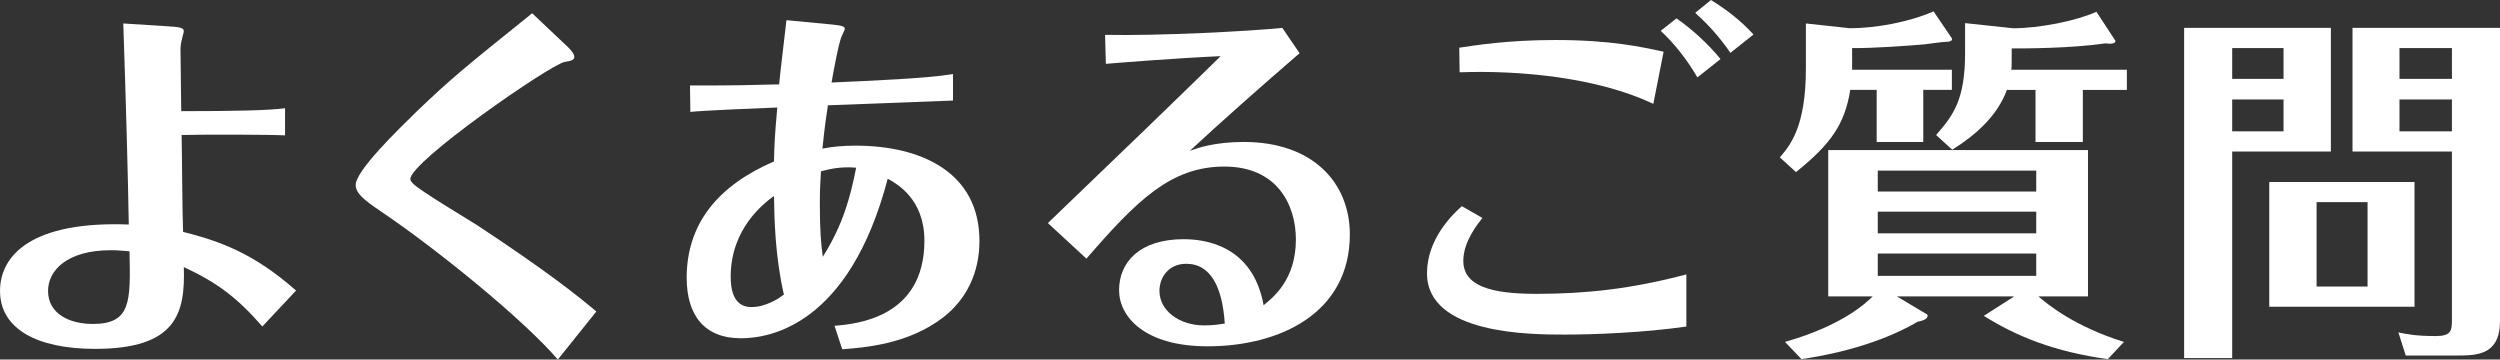 <?xml version="1.0" encoding="UTF-8"?><svg id="_レイヤー_2" xmlns="http://www.w3.org/2000/svg" width="130.916" height="18.827" viewBox="0 0 130.916 18.827"><rect x="0" y="0" width="130.916" height="18.827" fill="#333333" stroke="none"/><g id="_レイヤー_1-2"><g><path d="M8.875,1.384c.672,.038,.749,.115,.749,.25,0,.038,0,.076-.038,.173-.039,.153-.135,.519-.135,.729,0,.461,.039,2.767,.039,3.285,2.824,0,4.553-.038,5.437-.153v1.421c-.615-.038-4.111-.058-5.417-.019,.02,.711,.039,4.284,.077,5.071,1.959,.5,3.688,1.114,5.917,3.074l-1.767,1.882c-1.268-1.46-2.325-2.286-4.111-3.111,.077,2.42-.384,4.283-4.649,4.283-3.055,0-4.976-1.057-4.976-3.035,0-1.883,1.69-3.669,6.743-3.477-.039-2.401-.154-6.647-.288-10.528l2.42,.154Zm-3.074,11.719c-2.286,0-3.285,1.057-3.285,2.132,0,1.191,1.114,1.729,2.344,1.729,2.017,0,1.979-1.191,1.921-3.804-.288-.02-.595-.058-.979-.058Z" style="fill:#fff;"/><path d="M29.634,2.363c.211,.192,.442,.442,.442,.615s-.192,.211-.519,.269c-.769,.153-8.069,5.206-8.069,6.128,0,.077,.058,.154,.115,.212,.289,.346,2.882,1.883,3.42,2.229,3.631,2.401,5.129,3.592,6.205,4.495l-2.017,2.517c-1.806-2.113-6.436-5.859-9.298-7.78-.884-.596-1.287-.941-1.287-1.364,0-.749,2.229-2.9,3.189-3.842,1.787-1.71,2.421-2.229,6.052-5.148l1.767,1.671Z" style="fill:#fff;"/><path d="M49.906,5.265c-1.421,.058-4.092,.153-6.551,.249-.173,1.134-.23,1.71-.288,2.268,.595-.115,1.133-.154,1.748-.154,3.458,0,6.474,1.422,6.474,4.976,0,.711-.096,2.632-1.921,4.034-1.787,1.364-3.996,1.557-5.264,1.652l-.403-1.229c1.114-.096,4.707-.403,4.707-4.457,0-2.189-1.441-2.978-1.921-3.246-2.017,7.684-6.186,8.356-7.685,8.356-1.921,0-2.843-1.21-2.843-3.17,0-2.824,1.633-4.822,4.572-6.09,.02-.902,.039-1.345,.173-2.824-1.018,.039-3.861,.154-4.553,.23l-.019-1.383h.576c1.575,0,2.708-.02,4.092-.058,.039-.48,.327-2.843,.384-3.362l2.42,.23c.557,.058,.634,.116,.634,.231,0,.058-.154,.346-.154,.364-.154,.288-.461,1.979-.538,2.44,2.113-.097,4.957-.212,6.359-.442v1.384Zm-11.642,9.221c0,.48,.058,1.595,1.076,1.595,.788,0,1.479-.48,1.71-.653-.461-2.018-.5-3.919-.519-5.168-.5,.365-2.267,1.69-2.267,4.227Zm4.726-5.514c-.038,.634-.058,.999-.058,1.71,0,1.422,.058,2.018,.154,2.767,1.076-1.71,1.441-3.132,1.748-4.668-.864-.077-1.479,.096-1.844,.191Z" style="fill:#fff;"/><path d="M57.872,1.825c2.862,.058,7.569-.191,9.279-.364l.903,1.325c-2.113,1.825-4.111,3.593-5.744,5.11,.384-.135,1.268-.462,2.824-.462,3.612,0,5.552,2.133,5.552,4.842,0,4.111-3.65,5.859-7.454,5.859-3.304,0-4.63-1.557-4.63-2.939,0-1.479,1.095-2.67,3.381-2.67,1.037,0,3.611,.269,4.188,3.457,.5-.403,1.69-1.345,1.69-3.438,0-1.844-.999-3.823-3.746-3.823-2.805,0-4.591,1.787-7.223,4.822l-2.018-1.863c3.208-3.074,6.993-6.724,9.048-8.741-2.497,.115-5.321,.346-6.013,.403l-.039-1.518Zm4.246,11.988c-.922,0-1.402,.71-1.402,1.421,0,1.019,1.018,1.806,2.344,1.806,.5,0,.826-.058,1.076-.096-.115-1.825-.691-3.131-2.017-3.131Z" style="fill:#fff;"/><path d="M88.309,17.098c-2.209,.327-4.918,.423-6.359,.423-1.768,0-7.223,0-7.223-3.208,0-1.806,1.345-3.093,1.825-3.516l1.076,.615c-.269,.346-.999,1.248-.999,2.247,0,1.307,1.421,1.729,3.823,1.729,2.555,0,4.957-.25,7.857-1.019v2.728Zm-11.892-14.6c.769-.115,2.517-.403,5.014-.403,2.92,0,4.553,.364,5.686,.614l-.538,2.729c-2.92-1.384-6.993-1.768-10.144-1.652l-.019-1.287Zm11.373-1.537c.807,.558,1.691,1.364,2.306,2.133l-1.21,.96c-.5-.864-1.172-1.748-1.921-2.439l.826-.653Zm1.806-.961c.845,.52,1.556,1.076,2.229,1.807l-1.21,.96c-.557-.807-1.114-1.44-1.844-2.094l.826-.673Z" style="fill:#fff;"/><path d="M100.715,7.435h-2.44v-2.728h-1.383c-.288,1.787-.999,2.824-2.843,4.304l-.845-.769c.557-.653,1.364-1.614,1.364-4.669V1.229l2.305,.25c1.364,0,3.112-.326,4.38-.884l.941,1.384c.096,.134-.058,.211-.288,.211-.173,0-.98,.115-1.153,.135-.884,.076-2.805,.211-3.765,.191v1.134h5.225v1.057h-1.498v2.728Zm-4.976,8.088V7.857h13.601v7.665h-2.593c.461,.403,1.882,1.575,4.476,2.383l-.845,.902c-2.767-.384-4.745-1.172-6.494-2.267l1.595-1.019h-6.147l1.575,.941c.019,.02,.039,.039,.039,.058,0,.212-.327,.288-.519,.327-2.439,1.421-5.34,1.844-6.09,1.959l-.864-.902c3.055-.865,4.303-2.095,4.591-2.383h-2.324Zm2.593-5.494h8.299v-1.095h-8.299v1.095Zm8.299,1.057h-8.299v1.134h8.299v-1.134Zm0,2.19h-8.299v1.172h8.299v-1.172Zm-5.244-6.205c.903-1.038,1.518-1.845,1.518-4.304V1.211l2.517,.269c1.364,0,3.304-.384,4.361-.864l.979,1.498c.058,.077-.038,.173-.25,.173-.096,0-.154,0-.23-.019-1.825,.269-4.303,.269-4.938,.269v.653c0,.269,0,.346-.019,.461h6.051v1.057h-2.305v2.728h-2.478v-2.728h-1.499c-.5,1.364-1.633,2.363-2.862,3.132l-.845-.769Z" style="fill:#fff;"/><path d="M122.06,1.461V7.935h-5.168v10.815h-2.517V1.461h7.685Zm-2.479,2.67v-1.614h-2.689v1.614h2.689Zm-2.689,1.076v1.671h2.689v-1.671h-2.689Zm9.548,10.854h-7.607v-6.531h7.607v6.531Zm-2.459-5.475h-2.67v4.418h2.67v-4.418Zm6.935-9.125v15.349c0,1.787-1.21,1.807-2.248,1.807h-2.689l-.384-1.211c.461,.097,.922,.192,1.959,.192,.807,0,.845-.288,.845-.864V7.935h-5.206V1.461h7.723Zm-2.517,2.67v-1.614h-2.747v1.614h2.747Zm-2.747,1.076v1.671h2.747v-1.671h-2.747Z" style="fill:#fff;"/></g></g></svg>